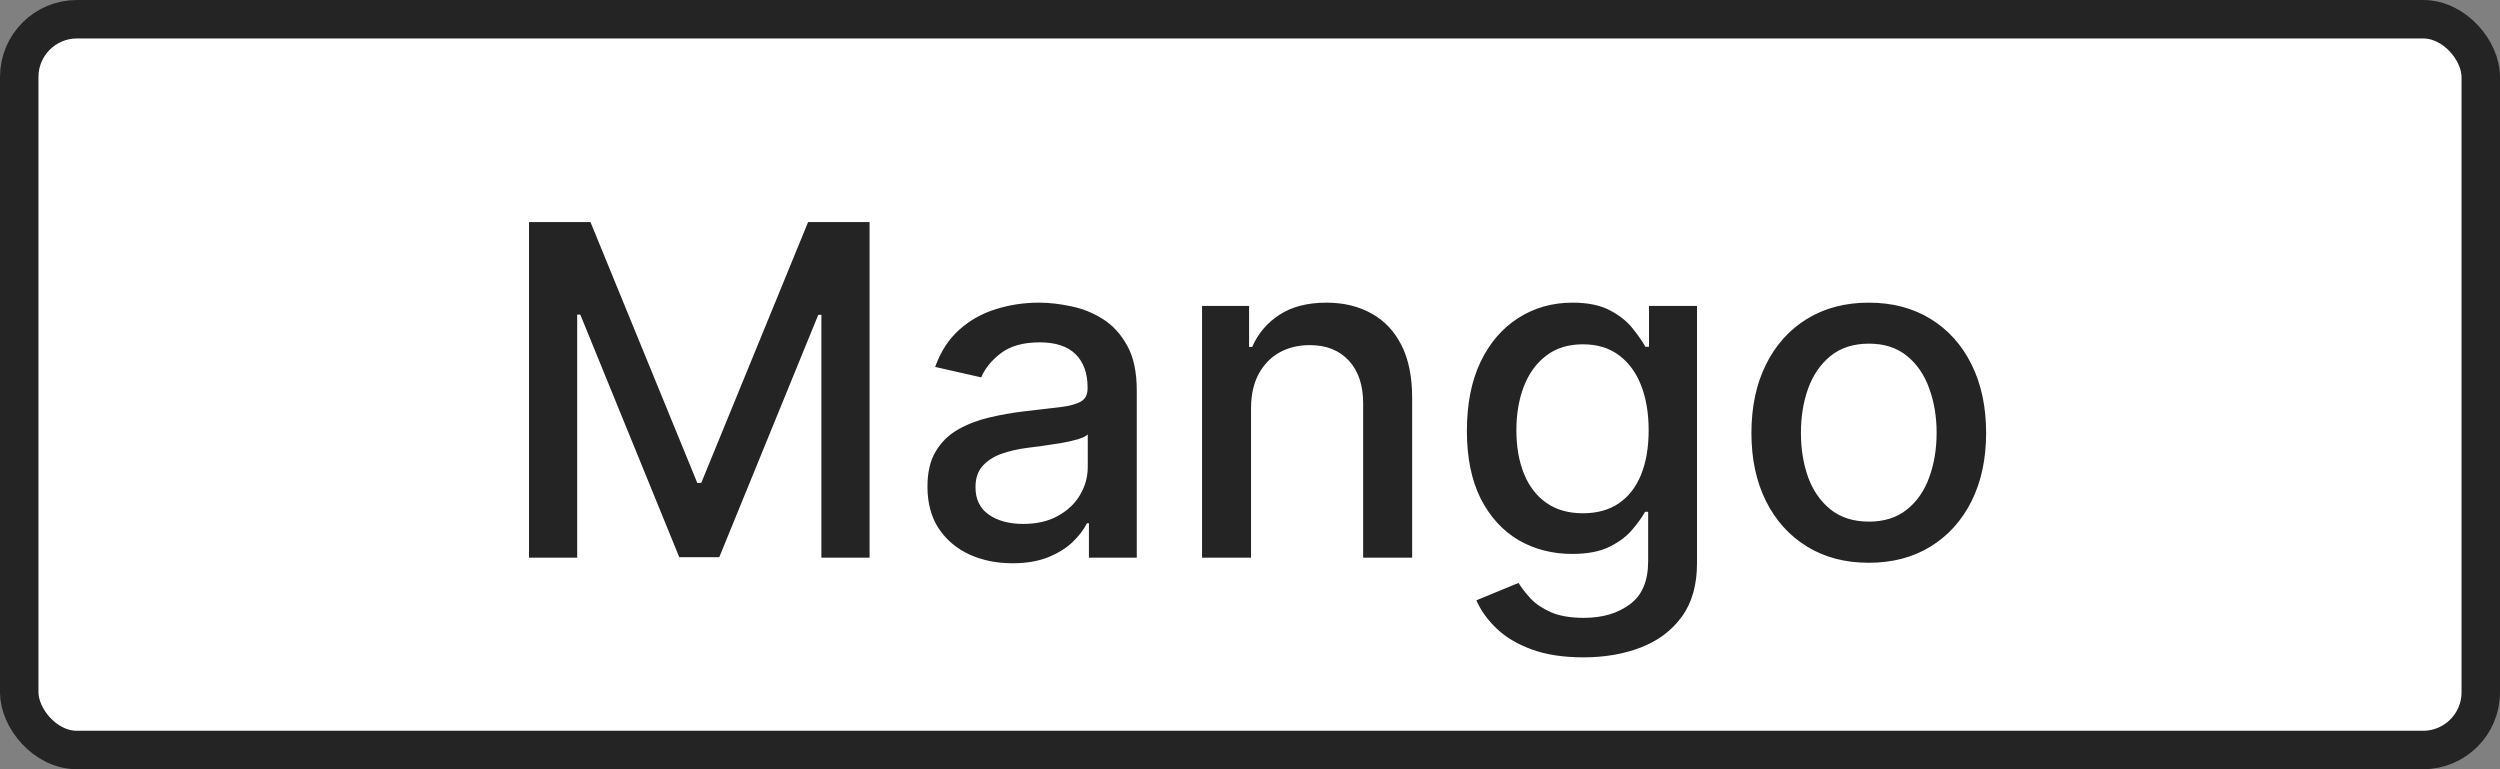 <svg width="65" height="20" viewBox="0 0 65 20" fill="none" xmlns="http://www.w3.org/2000/svg">
<rect x="0" y="0" width="65" height="20" fill="#808080" stroke="none"/>
<rect x="0.5" y="0.5" width="64" height="19" rx="1.5" fill="white"/>
<path d="M13.754 5.773H15.352L18.13 12.557H18.232L21.011 5.773H22.609V14.5H21.356V8.185H21.275L18.701 14.487H17.661L15.088 8.18H15.007V14.5H13.754V5.773ZM26.326 14.645C25.911 14.645 25.536 14.568 25.201 14.415C24.866 14.258 24.6 14.033 24.404 13.737C24.211 13.442 24.114 13.079 24.114 12.651C24.114 12.281 24.185 11.977 24.327 11.739C24.469 11.5 24.661 11.311 24.902 11.172C25.144 11.033 25.414 10.928 25.712 10.857C26.011 10.786 26.314 10.732 26.624 10.695C27.016 10.649 27.334 10.612 27.579 10.584C27.823 10.553 28 10.503 28.111 10.435C28.222 10.367 28.277 10.256 28.277 10.102V10.072C28.277 9.7 28.172 9.412 27.962 9.207C27.755 9.003 27.445 8.901 27.033 8.901C26.604 8.901 26.266 8.996 26.019 9.186C25.775 9.374 25.606 9.582 25.512 9.812L24.314 9.54C24.456 9.142 24.664 8.821 24.937 8.577C25.212 8.33 25.529 8.151 25.887 8.04C26.245 7.926 26.621 7.869 27.016 7.869C27.277 7.869 27.555 7.901 27.847 7.963C28.143 8.023 28.418 8.134 28.674 8.295C28.932 8.457 29.144 8.689 29.309 8.99C29.474 9.288 29.556 9.676 29.556 10.153V14.5H28.312V13.605H28.261C28.178 13.77 28.055 13.932 27.89 14.091C27.725 14.25 27.513 14.382 27.255 14.487C26.996 14.592 26.687 14.645 26.326 14.645ZM26.603 13.622C26.955 13.622 27.256 13.553 27.506 13.413C27.759 13.274 27.951 13.092 28.081 12.868C28.215 12.641 28.282 12.398 28.282 12.139V11.296C28.236 11.341 28.148 11.383 28.018 11.423C27.89 11.46 27.743 11.493 27.579 11.521C27.414 11.547 27.253 11.571 27.097 11.594C26.941 11.614 26.81 11.631 26.705 11.645C26.458 11.676 26.232 11.729 26.027 11.803C25.826 11.876 25.664 11.983 25.542 12.122C25.422 12.258 25.363 12.44 25.363 12.668C25.363 12.983 25.479 13.222 25.712 13.383C25.945 13.543 26.242 13.622 26.603 13.622ZM32.527 10.614V14.5H31.253V7.955H32.476V9.02H32.557C32.708 8.673 32.943 8.395 33.264 8.185C33.588 7.974 33.996 7.869 34.487 7.869C34.933 7.869 35.324 7.963 35.659 8.151C35.995 8.335 36.254 8.611 36.439 8.977C36.624 9.344 36.716 9.797 36.716 10.337V14.5H35.442V10.49C35.442 10.016 35.318 9.645 35.071 9.378C34.824 9.108 34.485 8.973 34.053 8.973C33.757 8.973 33.495 9.037 33.264 9.165C33.037 9.293 32.857 9.48 32.723 9.727C32.593 9.972 32.527 10.267 32.527 10.614ZM41.169 17.091C40.649 17.091 40.202 17.023 39.827 16.886C39.455 16.75 39.151 16.57 38.915 16.345C38.679 16.121 38.503 15.875 38.386 15.608L39.482 15.156C39.558 15.281 39.661 15.413 39.788 15.553C39.919 15.695 40.095 15.815 40.317 15.915C40.541 16.014 40.83 16.064 41.182 16.064C41.665 16.064 42.064 15.946 42.379 15.71C42.695 15.477 42.852 15.105 42.852 14.594V13.307H42.772C42.695 13.446 42.584 13.601 42.439 13.771C42.297 13.942 42.101 14.089 41.851 14.214C41.601 14.339 41.276 14.402 40.875 14.402C40.358 14.402 39.892 14.281 39.477 14.04C39.066 13.796 38.739 13.436 38.497 12.962C38.259 12.484 38.139 11.898 38.139 11.202C38.139 10.506 38.257 9.909 38.493 9.412C38.732 8.915 39.058 8.534 39.473 8.27C39.888 8.003 40.358 7.869 40.884 7.869C41.29 7.869 41.618 7.938 41.868 8.074C42.118 8.207 42.313 8.364 42.452 8.543C42.594 8.722 42.703 8.879 42.78 9.016H42.874V7.955H44.122V14.645C44.122 15.207 43.992 15.669 43.73 16.03C43.469 16.391 43.115 16.658 42.669 16.831C42.226 17.004 41.726 17.091 41.169 17.091ZM41.156 13.345C41.523 13.345 41.833 13.26 42.085 13.089C42.341 12.916 42.534 12.669 42.665 12.348C42.798 12.024 42.865 11.636 42.865 11.185C42.865 10.744 42.8 10.357 42.669 10.021C42.538 9.686 42.347 9.425 42.094 9.237C41.841 9.047 41.529 8.952 41.156 8.952C40.773 8.952 40.453 9.051 40.198 9.25C39.942 9.446 39.749 9.713 39.618 10.051C39.49 10.389 39.426 10.767 39.426 11.185C39.426 11.614 39.492 11.99 39.622 12.314C39.753 12.638 39.946 12.891 40.202 13.072C40.46 13.254 40.779 13.345 41.156 13.345ZM48.588 14.632C47.975 14.632 47.439 14.492 46.982 14.21C46.524 13.929 46.169 13.536 45.916 13.03C45.663 12.524 45.537 11.933 45.537 11.257C45.537 10.578 45.663 9.984 45.916 9.476C46.169 8.967 46.524 8.572 46.982 8.291C47.439 8.01 47.975 7.869 48.588 7.869C49.202 7.869 49.737 8.01 50.195 8.291C50.652 8.572 51.007 8.967 51.26 9.476C51.513 9.984 51.639 10.578 51.639 11.257C51.639 11.933 51.513 12.524 51.26 13.03C51.007 13.536 50.652 13.929 50.195 14.21C49.737 14.492 49.202 14.632 48.588 14.632ZM48.593 13.562C48.99 13.562 49.32 13.457 49.581 13.247C49.843 13.037 50.036 12.757 50.161 12.408C50.288 12.058 50.352 11.673 50.352 11.253C50.352 10.835 50.288 10.452 50.161 10.102C50.036 9.75 49.843 9.467 49.581 9.254C49.32 9.041 48.99 8.935 48.593 8.935C48.192 8.935 47.86 9.041 47.595 9.254C47.334 9.467 47.139 9.75 47.011 10.102C46.886 10.452 46.824 10.835 46.824 11.253C46.824 11.673 46.886 12.058 47.011 12.408C47.139 12.757 47.334 13.037 47.595 13.247C47.86 13.457 48.192 13.562 48.593 13.562Z" fill="#242424"/>
<rect x="0.5" y="0.5" width="64" height="19" rx="1.5" stroke="#242424"/>
</svg>
